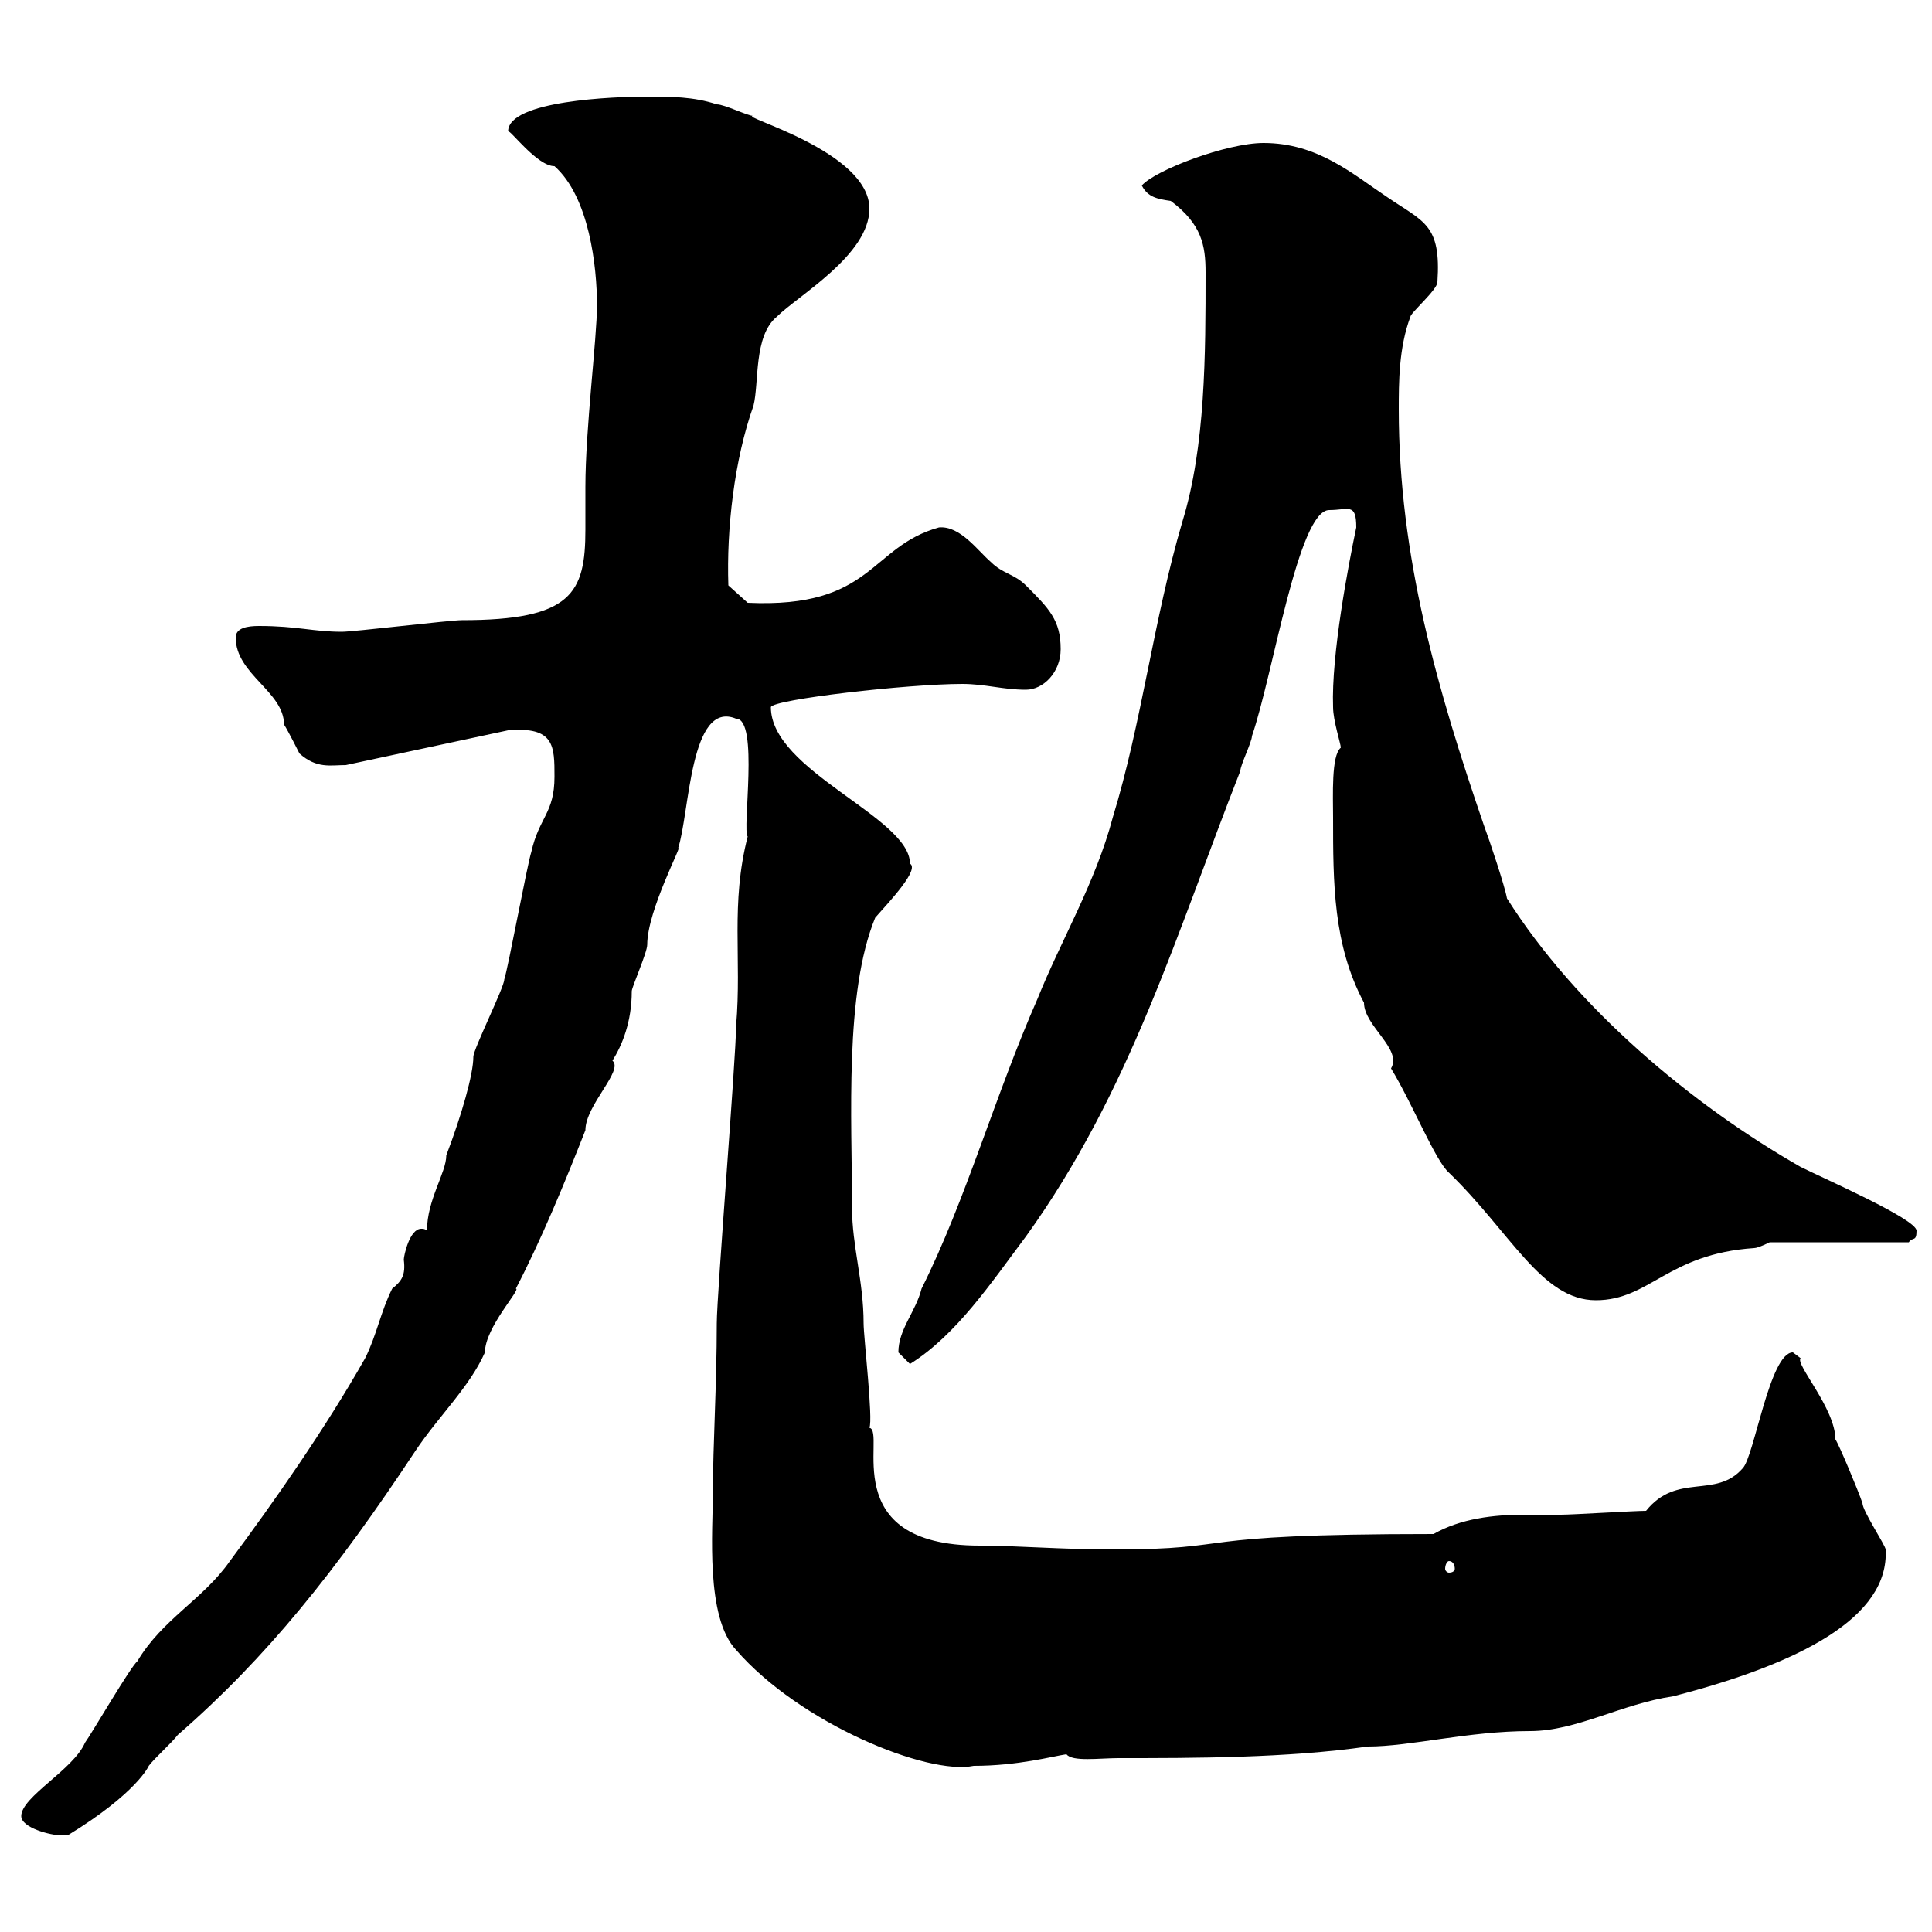 <svg xmlns="http://www.w3.org/2000/svg" xmlns:xlink="http://www.w3.org/1999/xlink" width="300" height="300"><path d="M3.30 282C3.30 283.80 7.80 285 9.60 285C9.60 285 10.50 285 10.50 285C21.30 278.40 23.10 274.20 23.10 274.20C24 273 26.70 270.60 27.60 269.40C41.40 257.40 52.20 243.90 64.50 225.30C68.10 219.90 72.90 215.40 75.30 210C75.30 206.10 81 200.10 80.10 200.10C84 192.60 87.60 183.90 90.90 175.50C90.90 171.60 96.90 166.20 95.10 164.70C96.60 162.30 98.10 158.70 98.10 153.90C98.10 153.30 100.50 147.90 100.50 146.70C100.50 141.30 106.20 130.80 105.30 131.70C107.10 126.30 107.10 108.60 114.30 111.60C117.90 111.60 115.20 129 116.10 129.90C113.40 140.40 115.20 148.80 114.30 159.30C114.30 164.10 111.30 201 111.30 205.50C111.30 215.10 110.70 224.40 110.70 231.60C110.70 237.60 109.50 251.10 114.30 256.20C124.20 267.60 144 275.70 151.20 274.20C158.10 274.20 163.50 272.70 165.60 272.40C166.50 273.60 170.70 273 173.70 273C185.40 273 199.80 273 212.40 271.20C219 271.20 228 268.80 237.60 268.80C244.80 268.80 251.70 264.60 259.80 263.40C279.60 258.30 293.40 251.10 292.80 240.60C292.80 240 289.20 234.60 289.20 233.40C288.60 231.60 285.60 224.40 285 223.50C285 218.70 278.70 211.80 279.60 210.90C279.60 210.90 278.40 210 278.40 210C274.80 210 272.40 226.20 270.60 228C266.40 232.80 260.40 228.60 255.60 234.60C253.80 234.60 244.20 235.20 242.40 235.20C240.60 235.20 238.50 235.20 236.70 235.20C231.90 235.20 226.80 235.80 222.60 238.20C182.70 238.20 193.20 240.60 172.80 240.60C164.70 240.60 157.80 240 152.10 240C129.60 240 137.70 222.30 135 221.70C135.60 220.50 134.10 207.60 134.10 205.50C134.10 198.90 132.30 193.50 132.30 187.50C132.30 173.70 131.10 154.20 135.90 142.50C138.30 139.80 142.80 135 141.30 134.10C141.30 126.90 119.70 119.70 119.70 109.80C120 108.60 141 106.20 149.40 106.20C153 106.20 155.70 107.10 159.30 107.10C162 107.10 164.70 104.40 164.70 100.80C164.70 96.30 162.90 94.50 159.30 90.90C157.50 89.10 155.70 89.10 153.90 87.30C151.80 85.50 149.10 81.60 145.80 81.90C135 84.90 135.60 94.50 116.10 93.60L113.10 90.90C112.80 82.20 114 71.40 117 63C117.90 59.40 117 52.20 120.60 49.20C123.90 45.90 135 39.60 135 32.40C135 23.40 114.30 18 117 18C116.10 18 112.50 16.20 111.30 16.20C107.70 15 104.10 15 100.50 15C95.40 15 78.90 15.60 78.90 20.40C79.20 20.10 83.40 25.80 86.10 25.80C91.50 30.60 92.70 41.40 92.70 47.40C92.70 52.50 90.90 66.60 90.90 75.60C90.90 77.40 90.90 79.80 90.90 82.20C90.90 92.10 88.80 96.30 71.70 96.30C69.90 96.30 54.90 98.10 53.10 98.10C48.60 98.10 46.20 97.20 40.20 97.20C38.40 97.20 36.60 97.50 36.60 99C36.60 104.70 44.10 107.40 44.10 112.50C44.70 113.40 46.50 117 46.50 117C49.20 119.40 51.30 118.80 53.70 118.80L78.90 113.40C86.10 112.80 86.10 115.80 86.10 120.60C86.10 126.30 83.70 126.90 82.50 132.30C81.90 134.10 78.90 150.30 78.30 152.10C78.30 153.30 73.50 162.90 73.50 164.10C73.50 166.80 71.70 173.10 69.30 179.40C69.30 182.10 66.30 186.30 66.30 191.10C66 190.80 65.70 190.80 65.40 190.80C63.60 190.80 62.70 195 62.70 195.60C63 198 62.40 198.90 60.90 200.10C59.10 203.70 58.50 207.30 56.70 210.90C50.40 222 42.60 233.10 35.70 242.40C31.50 248.40 25.20 251.40 21.30 258C20.40 258.60 14.10 269.40 13.20 270.60C11.40 274.80 3.30 279 3.30 282ZM225 242.40C225.60 242.40 225.90 243 225.90 243.60C225.90 243.90 225.60 244.20 225 244.20C224.70 244.20 224.40 243.90 224.40 243.60C224.40 243 224.70 242.40 225 242.40ZM139.50 210C139.50 210 141.30 211.80 141.30 211.80C148.50 207.30 153.90 199.20 159.30 192C175.50 169.50 182.70 144.90 192.60 119.70C192.60 118.80 194.40 115.20 194.40 114.30C197.70 104.70 201.60 79.20 206.40 79.20C209.40 79.20 210.60 78 210.60 81.90C209.40 87.60 206.70 101.70 207 109.80C207 111.90 208.20 115.50 208.20 116.10C206.70 117.30 207 123.60 207 126.90C207 137.10 207 146.70 211.80 155.70C211.80 159.30 217.80 162.90 216 165.90C219.30 171.30 222.90 180.30 225 182.10C234.60 191.40 239.40 201.90 247.80 201.90C256.20 201.90 258.90 194.70 272.40 193.80C273 193.80 274.80 192.90 274.80 192.90L296.40 192.90C297 192 297.60 192.90 297.60 191.10C297.60 189.30 283.20 183 279.60 181.20C262.80 171.60 244.80 156.60 234 139.50C233.70 137.70 231.30 130.50 230.40 128.10C223.20 107.10 217.20 86.40 217.20 63.60C217.20 59.40 217.20 54 219 49.20C219 48.60 223.20 45 223.20 43.80C223.80 34.80 221.10 34.50 215.40 30.60C210 27 204.60 22.20 196.20 22.20C190.50 22.20 179.40 26.40 177.30 28.80C178.20 30.60 179.70 30.90 181.80 31.20C186.60 34.80 187.20 38.10 187.20 42.30C187.20 54.90 187.20 69.30 183.60 81C179.10 96.30 177.30 112.20 172.80 126.90C170.10 137.10 164.70 146.10 161.10 155.10C154.50 170.10 150 186.30 143.10 200.10C142.20 203.70 139.50 206.40 139.50 210Z"/></svg>